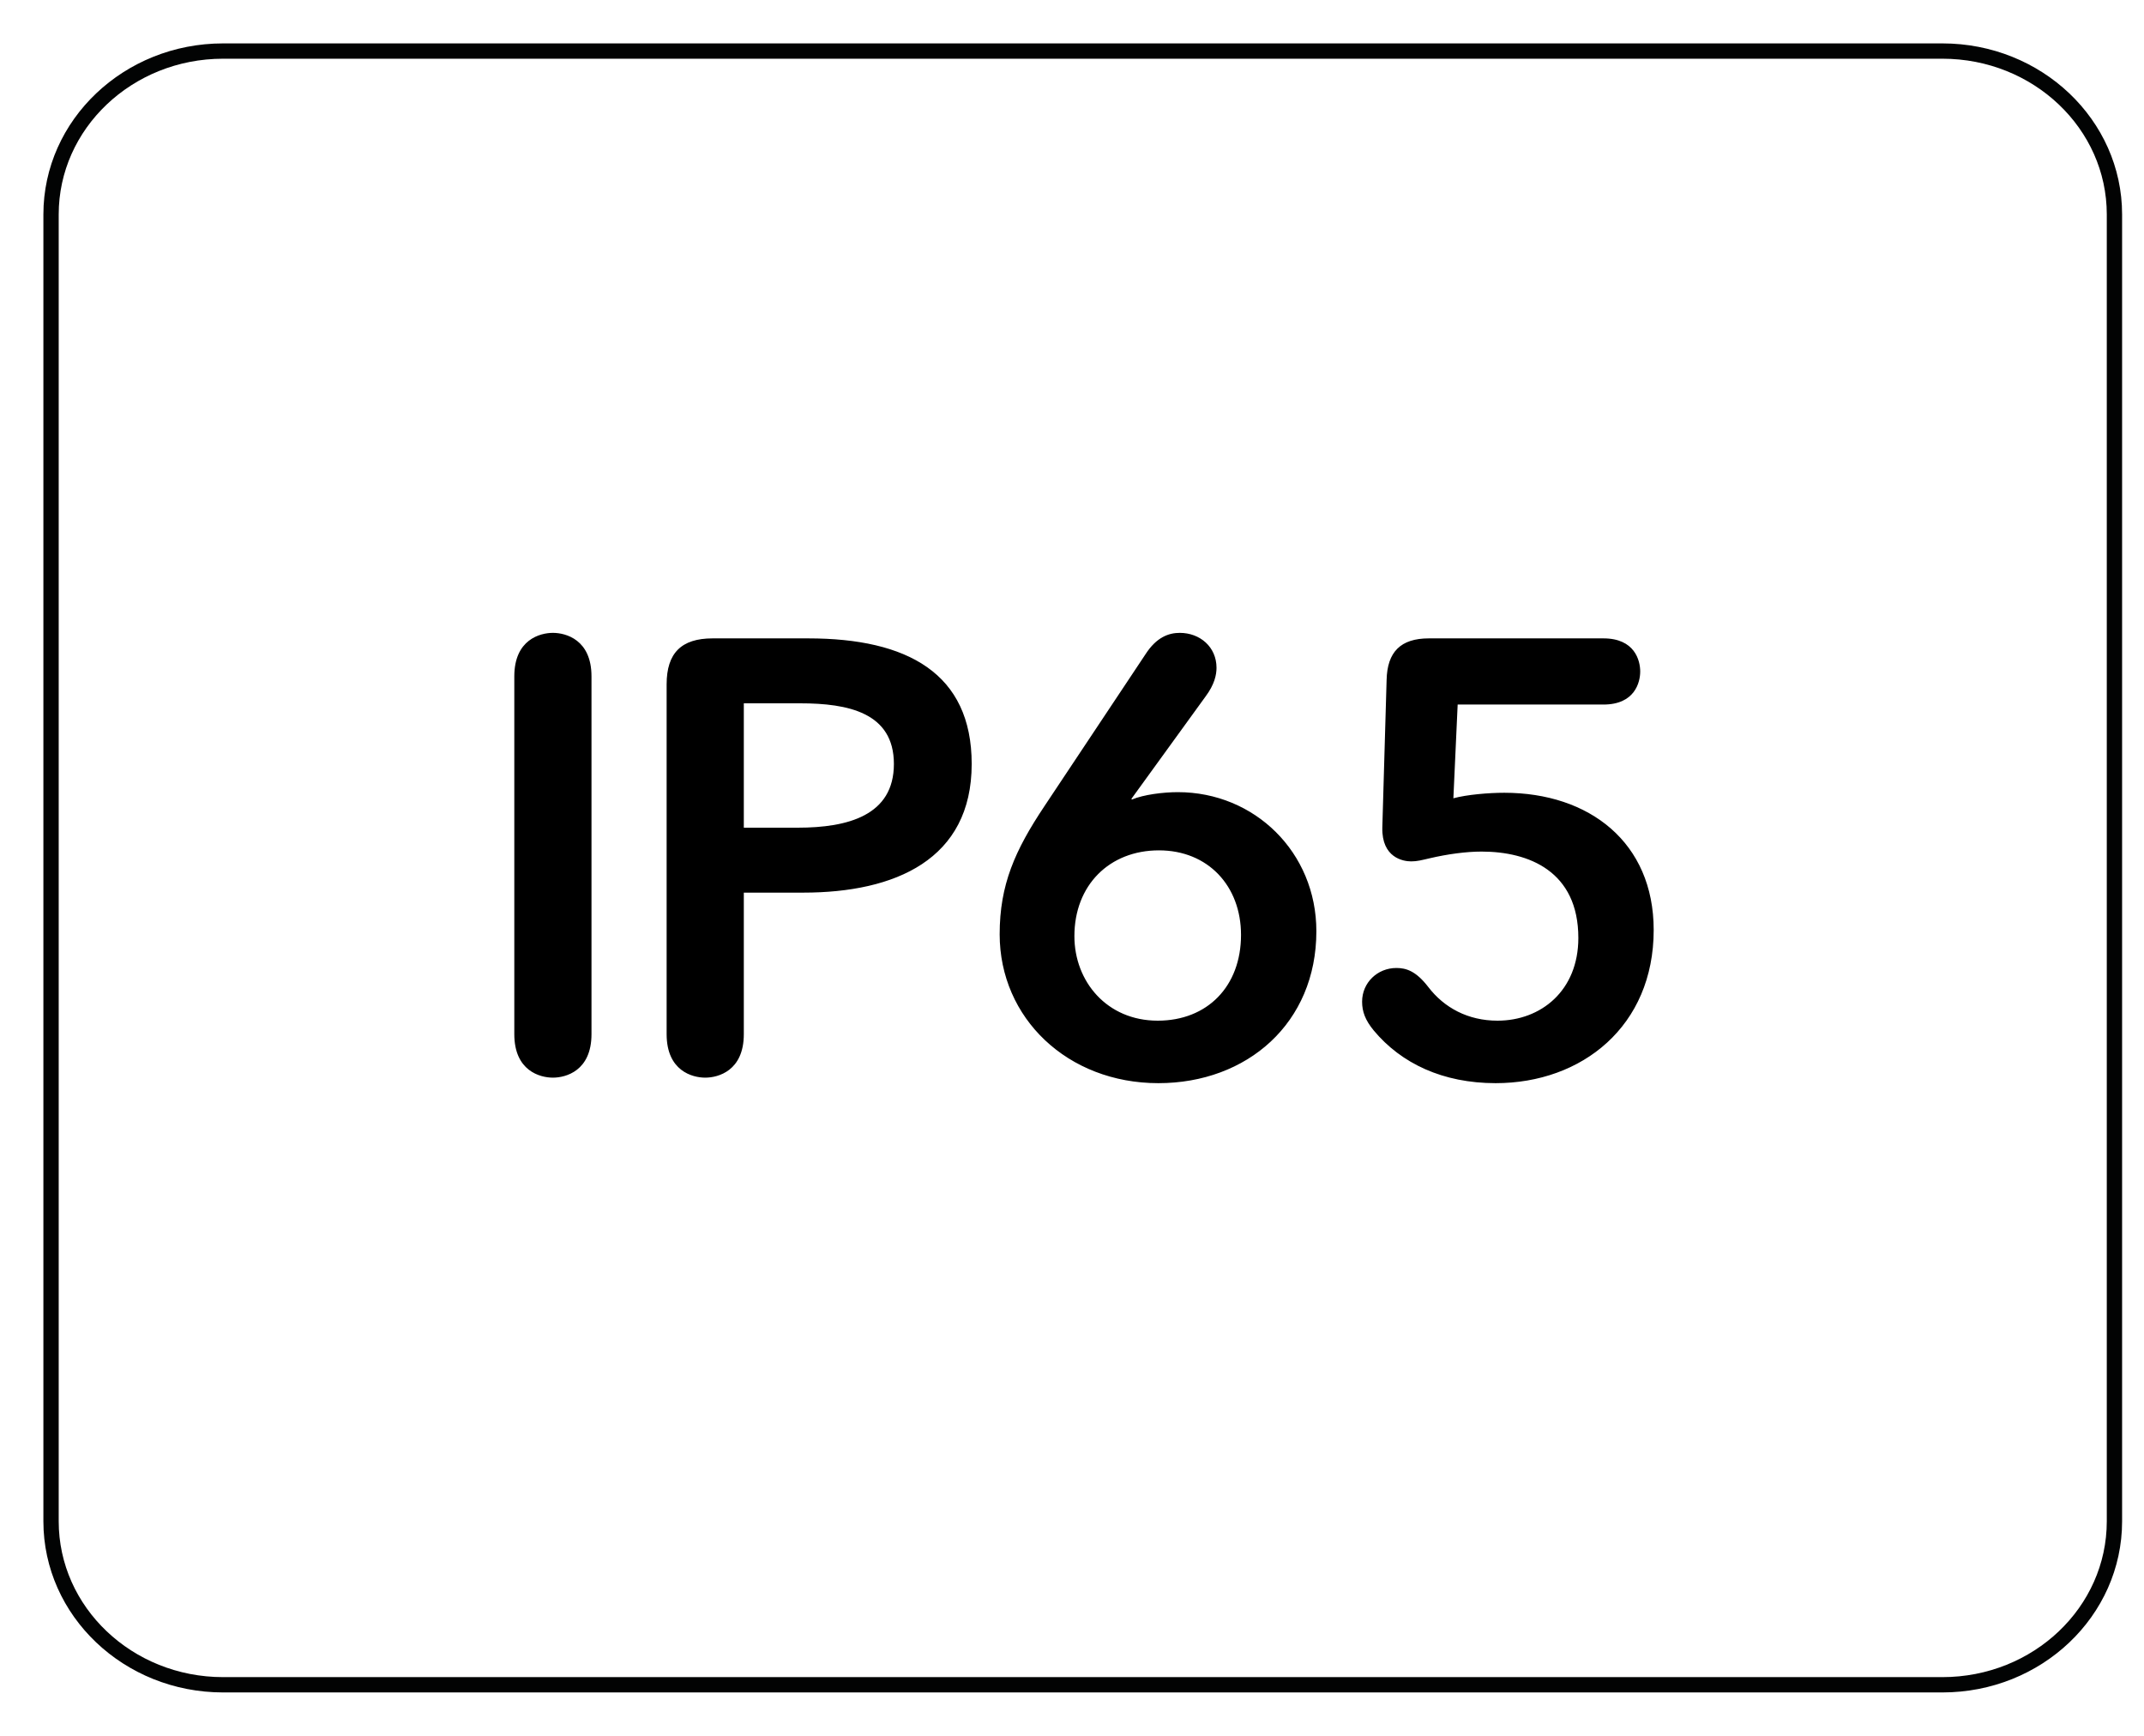 <?xml version="1.0" encoding="UTF-8"?>
<svg width="42px" height="34px" viewBox="0 0 42 34" version="1.1" xmlns="http://www.w3.org/2000/svg" xmlns:xlink="http://www.w3.org/1999/xlink">
    <!-- Generator: Sketch 51.3 (57544) - http://www.bohemiancoding.com/sketch -->
    <title>ip65</title>
    <desc>Created with Sketch.</desc>
    <defs></defs>
    <g id="Page-1" stroke="none" stroke-width="1" fill="none" fill-rule="evenodd">
        <g id="ip65" transform="translate(1, 1)">
            <path d="M40.421,28.798 C40.421,30.565 38.914,32 37.05,32 L3.371,32 C1.509,32 0,30.565 0,28.798 L0,3.2 C0,1.435 1.509,0 3.371,0 L37.05,0 C38.914,0 40.421,1.435 40.421,3.2 L40.421,28.798 Z" id="Stroke-1-Copy" stroke="#020303" stroke-width="0.3"></path>
            <path d="M10.587,12.248 C10.587,11.528 10.083,11.396 9.831,11.396 C9.579,11.396 9.075,11.528 9.075,12.248 L9.075,19.256 C9.075,19.976 9.579,20.108 9.831,20.108 C10.083,20.108 10.587,19.976 10.587,19.256 L10.587,12.248 Z M13.571,12.776 L13.571,15.212 L14.627,15.212 C15.611,15.212 16.511,14.972 16.511,13.964 C16.511,12.956 15.611,12.776 14.675,12.776 L13.571,12.776 Z M12.959,11.504 L14.831,11.504 C16.775,11.504 18.035,12.188 18.035,13.964 C18.035,15.836 16.535,16.484 14.735,16.484 L13.571,16.484 L13.571,19.256 C13.571,19.976 13.067,20.108 12.815,20.108 C12.563,20.108 12.059,19.976 12.059,19.256 L12.059,12.404 C12.059,11.792 12.347,11.504 12.959,11.504 Z M22.615,12.644 L21.163,14.648 L21.175,14.66 C21.403,14.564 21.787,14.516 22.075,14.516 C23.575,14.516 24.787,15.692 24.787,17.24 C24.787,19.04 23.431,20.216 21.691,20.216 C19.915,20.216 18.583,18.944 18.583,17.3 C18.583,16.328 18.883,15.656 19.459,14.792 L21.439,11.816 C21.655,11.48 21.895,11.396 22.111,11.396 C22.507,11.396 22.831,11.672 22.831,12.08 C22.831,12.212 22.795,12.404 22.615,12.644 Z M20.047,17.336 C20.047,18.224 20.683,18.992 21.679,18.992 C22.651,18.992 23.311,18.32 23.311,17.312 C23.311,16.352 22.663,15.656 21.703,15.656 C20.731,15.656 20.047,16.34 20.047,17.336 Z M25.911,19.184 C26.451,19.832 27.267,20.216 28.299,20.216 C29.991,20.216 31.395,19.1 31.395,17.216 C31.395,15.5 30.135,14.528 28.467,14.528 C28.167,14.528 27.735,14.564 27.471,14.636 L27.555,12.8 L30.411,12.8 C31.023,12.8 31.131,12.368 31.131,12.152 C31.131,11.936 31.023,11.504 30.411,11.504 L26.991,11.504 C26.439,11.504 26.175,11.768 26.163,12.32 L26.079,15.212 C26.067,15.8 26.487,15.872 26.643,15.872 C26.763,15.872 26.847,15.848 27.003,15.812 C27.363,15.728 27.723,15.68 28.023,15.68 C28.947,15.68 29.919,16.064 29.919,17.372 C29.919,18.404 29.187,18.992 28.335,18.992 C27.759,18.992 27.291,18.74 26.979,18.332 C26.739,18.02 26.547,17.96 26.355,17.96 C25.983,17.96 25.683,18.248 25.683,18.62 C25.683,18.812 25.743,18.98 25.911,19.184 Z" id="IP65" fill="#000000"></path>
        </g>
    </g>
</svg>